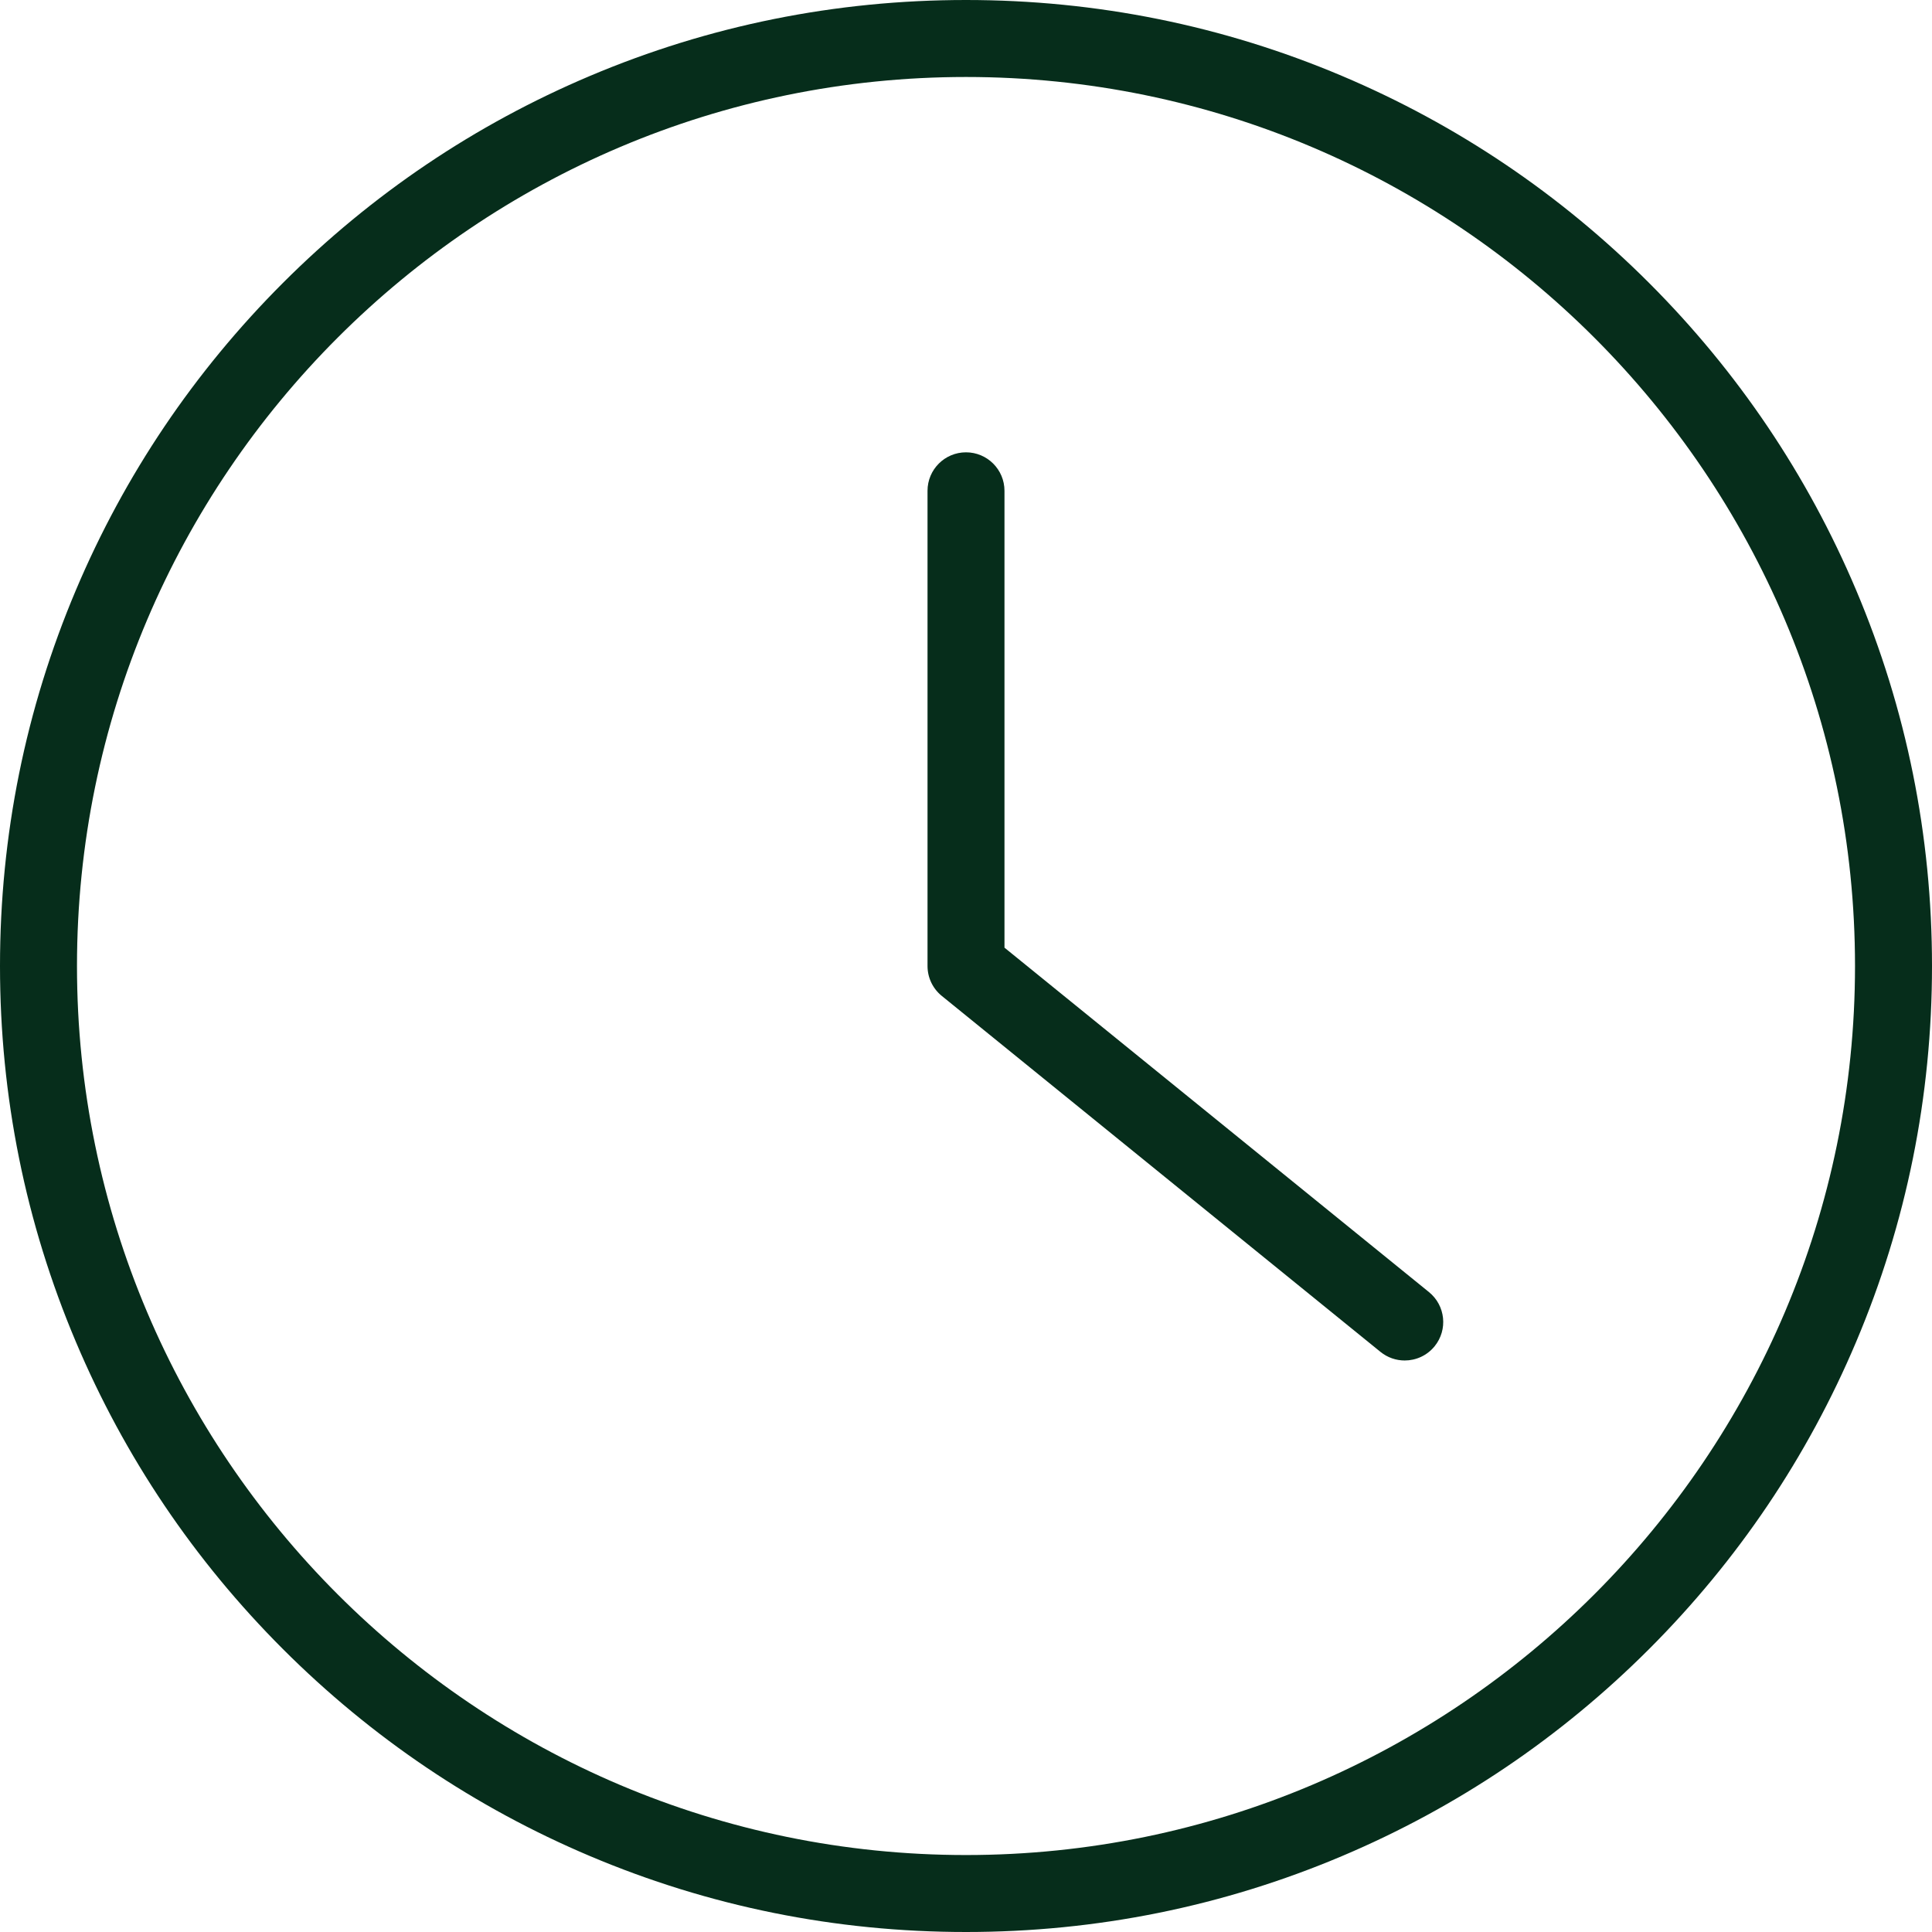 <svg xmlns="http://www.w3.org/2000/svg" xmlns:xlink="http://www.w3.org/1999/xlink" width="512" zoomAndPan="magnify" viewBox="0 0 384 384" height="512" preserveAspectRatio="xMidYMid meet" version="1.0"><path fill="#062d1b" d="M 192 368.703 C 94.566 368.703 15.301 289.434 15.301 192 C 15.301 94.566 94.566 15.301 192 15.301 C 289.434 15.301 368.699 94.566 368.699 192 C 368.699 289.434 289.434 368.703 192 368.703 Z M 368.91 117.266 C 359.238 94.398 345.395 73.867 327.766 56.234 C 310.133 38.605 289.602 24.762 266.734 15.09 C 243.062 5.074 217.918 0 192 0 C 166.082 0 140.938 5.074 117.266 15.09 C 94.398 24.762 73.867 38.605 56.234 56.234 C 38.605 73.867 24.762 94.398 15.094 117.266 C 5.078 140.938 0 166.082 0 192 C 0 217.918 5.078 243.062 15.094 266.734 C 24.762 289.602 38.605 310.133 56.234 327.766 C 73.867 345.395 94.398 359.238 117.266 368.91 C 140.938 378.926 166.082 384 192 384 C 217.918 384 243.062 378.926 266.734 368.91 C 289.602 359.238 310.133 345.395 327.766 327.766 C 345.395 310.133 359.238 289.602 368.91 266.734 C 378.926 243.062 384 217.918 384 192 C 384 166.082 378.926 140.938 368.91 117.266 " fill-opacity="1" fill-rule="nonzero"/><path fill="#062d1b" d="M 284.023 256.816 L 199.648 188.355 L 199.648 97.551 C 199.648 93.328 196.223 89.902 192 89.902 C 187.777 89.902 184.352 93.328 184.352 97.551 L 184.352 192 C 184.352 194.309 185.391 196.488 187.18 197.941 L 274.383 268.699 C 275.801 269.848 277.508 270.406 279.199 270.406 C 281.426 270.406 283.633 269.438 285.145 267.574 C 287.805 264.297 287.305 259.48 284.023 256.816 " fill-opacity="1" fill-rule="nonzero"/></svg>